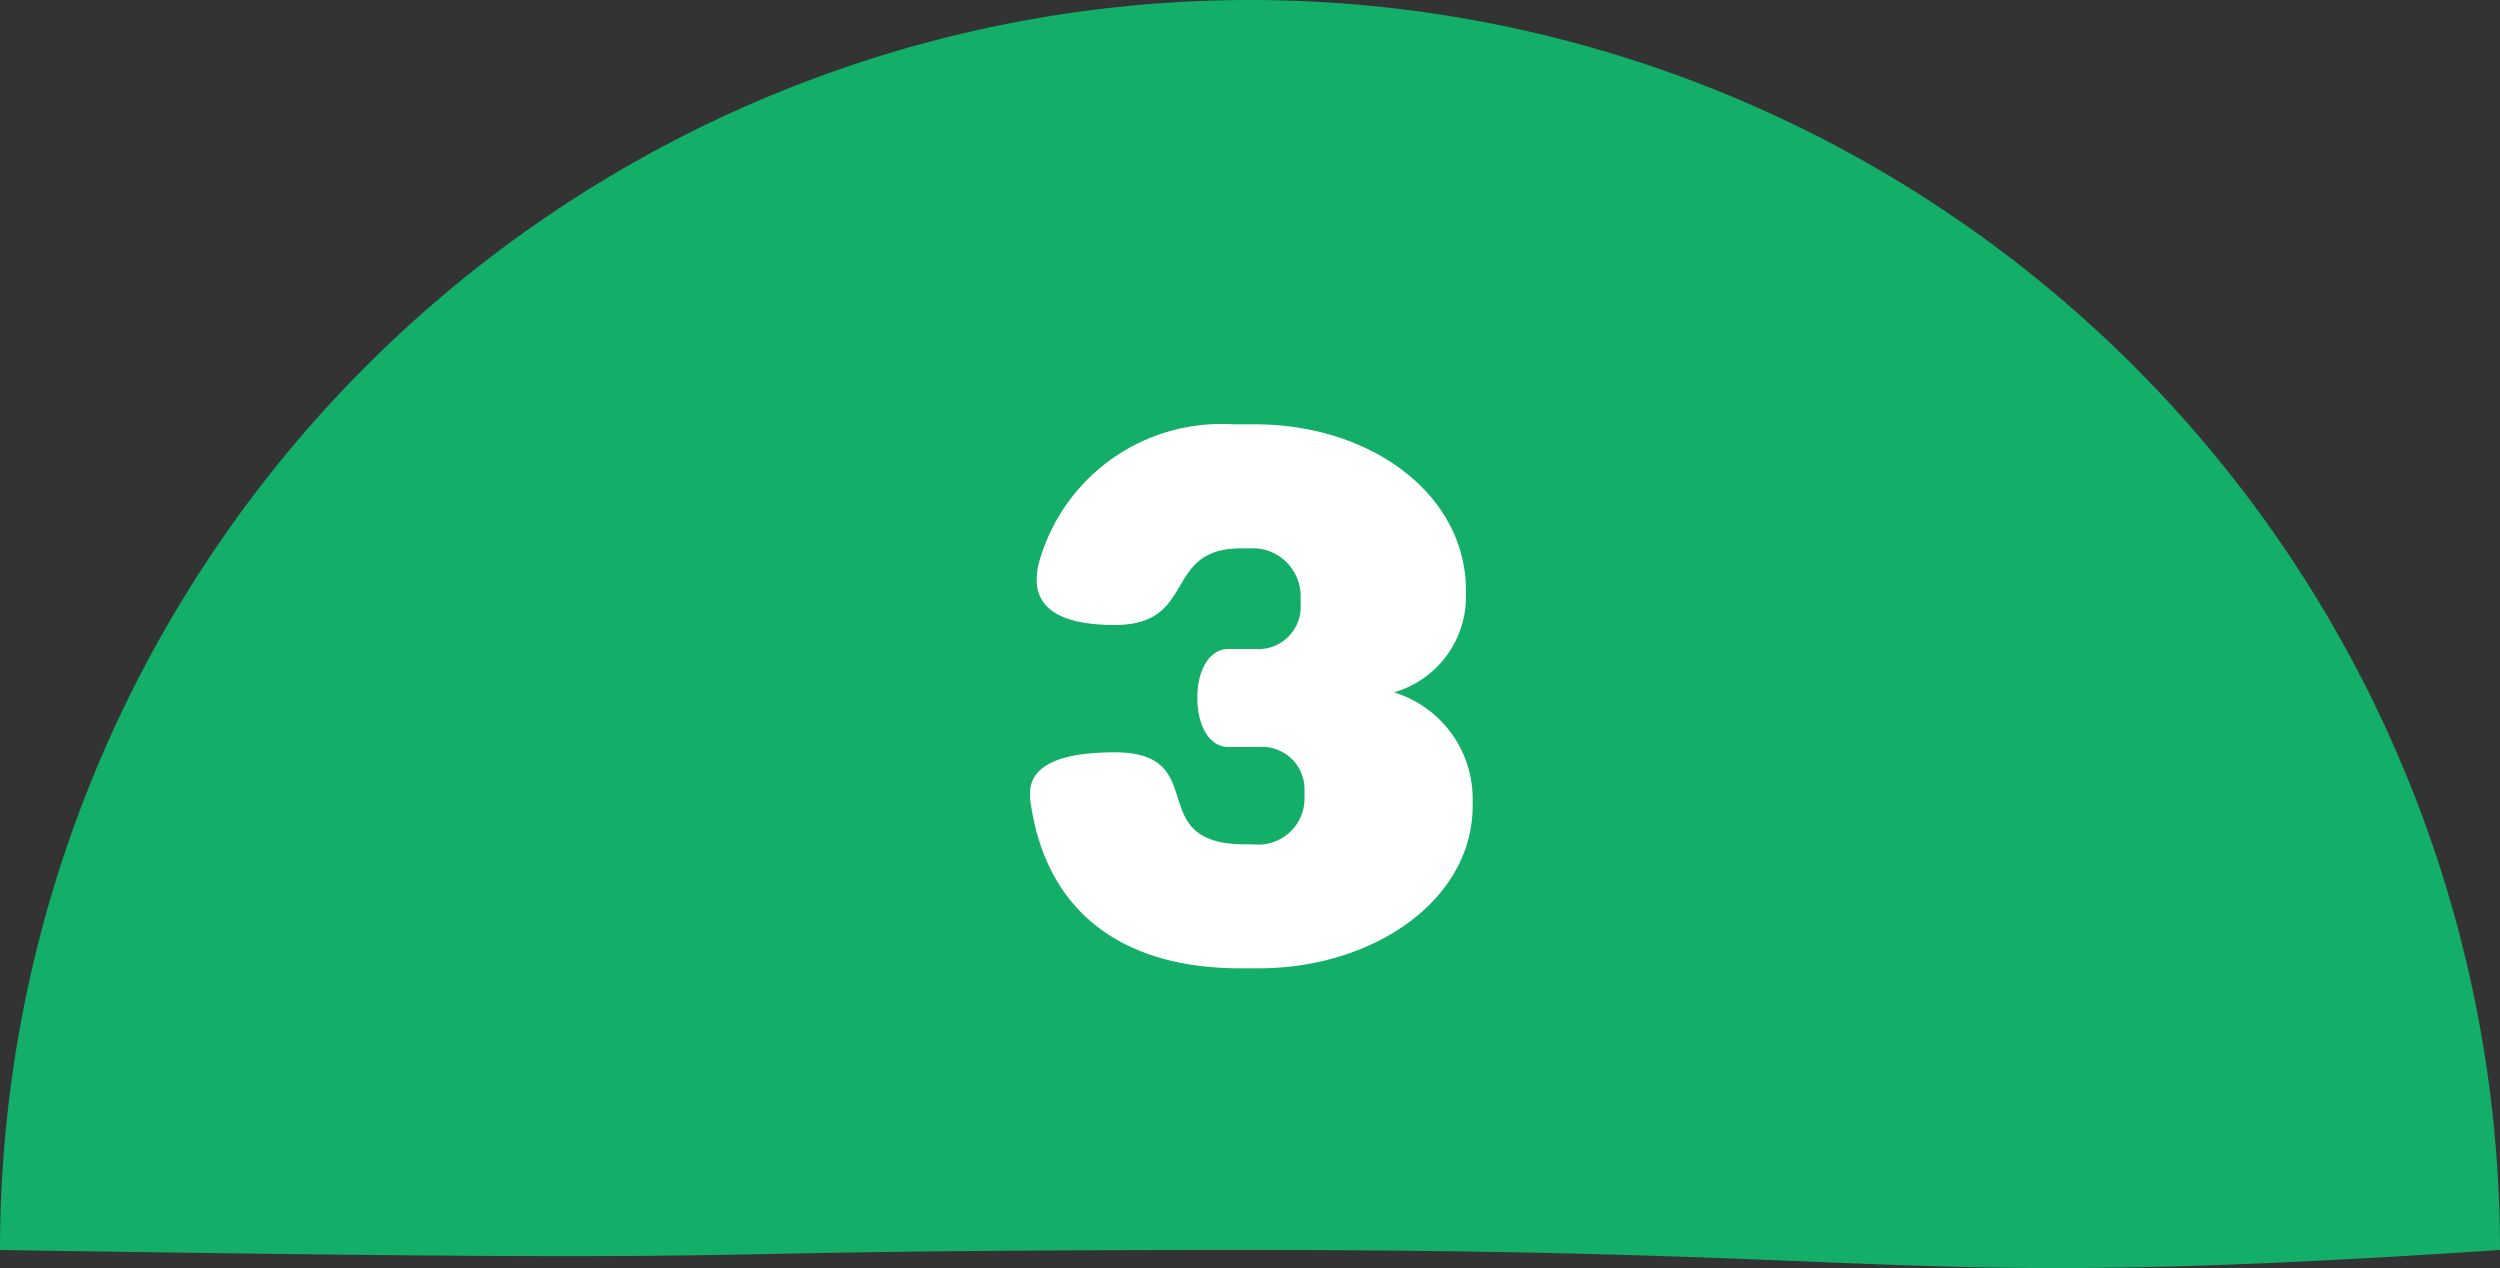 <svg xmlns="http://www.w3.org/2000/svg" width="60" height="30.434" viewBox="0 0 60 30.434">
  <rect x="0" y="0" width="60" height="30.434" fill="#333333" stroke="none"/>
  <g id="material-activity-3" transform="translate(-15347.49 -910.433)">
    <path id="パス_424" data-name="パス 424" d="M30,0A30,30,0,0,1,60,30c-14.715.976-13.431,0-30,0s-8.545.332-30,0A30,30,0,0,1,30,0Z" transform="translate(15347.49 910.433)" fill="#13ae67"/>
    <path id="パス_427" data-name="パス 427" d="M5.344-3.664V-3.84A2.673,2.673,0,0,0,3.456-6.384,2.39,2.39,0,0,0,5.184-8.672v-.144c0-2.352-2.32-4-5.056-4H-.416A4.54,4.54,0,0,0-5.088-9.408a2.168,2.168,0,0,0-.032.32C-5.12-8.5-4.7-8-3.248-8c2,0,1.136-1.84,3.04-1.84H0A1.153,1.153,0,0,1,1.216-8.688v.224A1.014,1.014,0,0,1,.128-7.424H-.528c-.416,0-.736.464-.736,1.168,0,.72.32,1.184.736,1.184H.208a1.017,1.017,0,0,1,1.1,1.04v.224A1.108,1.108,0,0,1,.08-2.736H-.112c-2.5,0-.768-2.208-3.136-2.208-1.7,0-2.032.528-2.032.992v.1C-4.96-1.264-3.232.24-.224.24H.208C2.96.24,5.344-1.392,5.344-3.664Z" transform="translate(15377.49 933.433)" fill="#fff"/>
  </g>
</svg>
